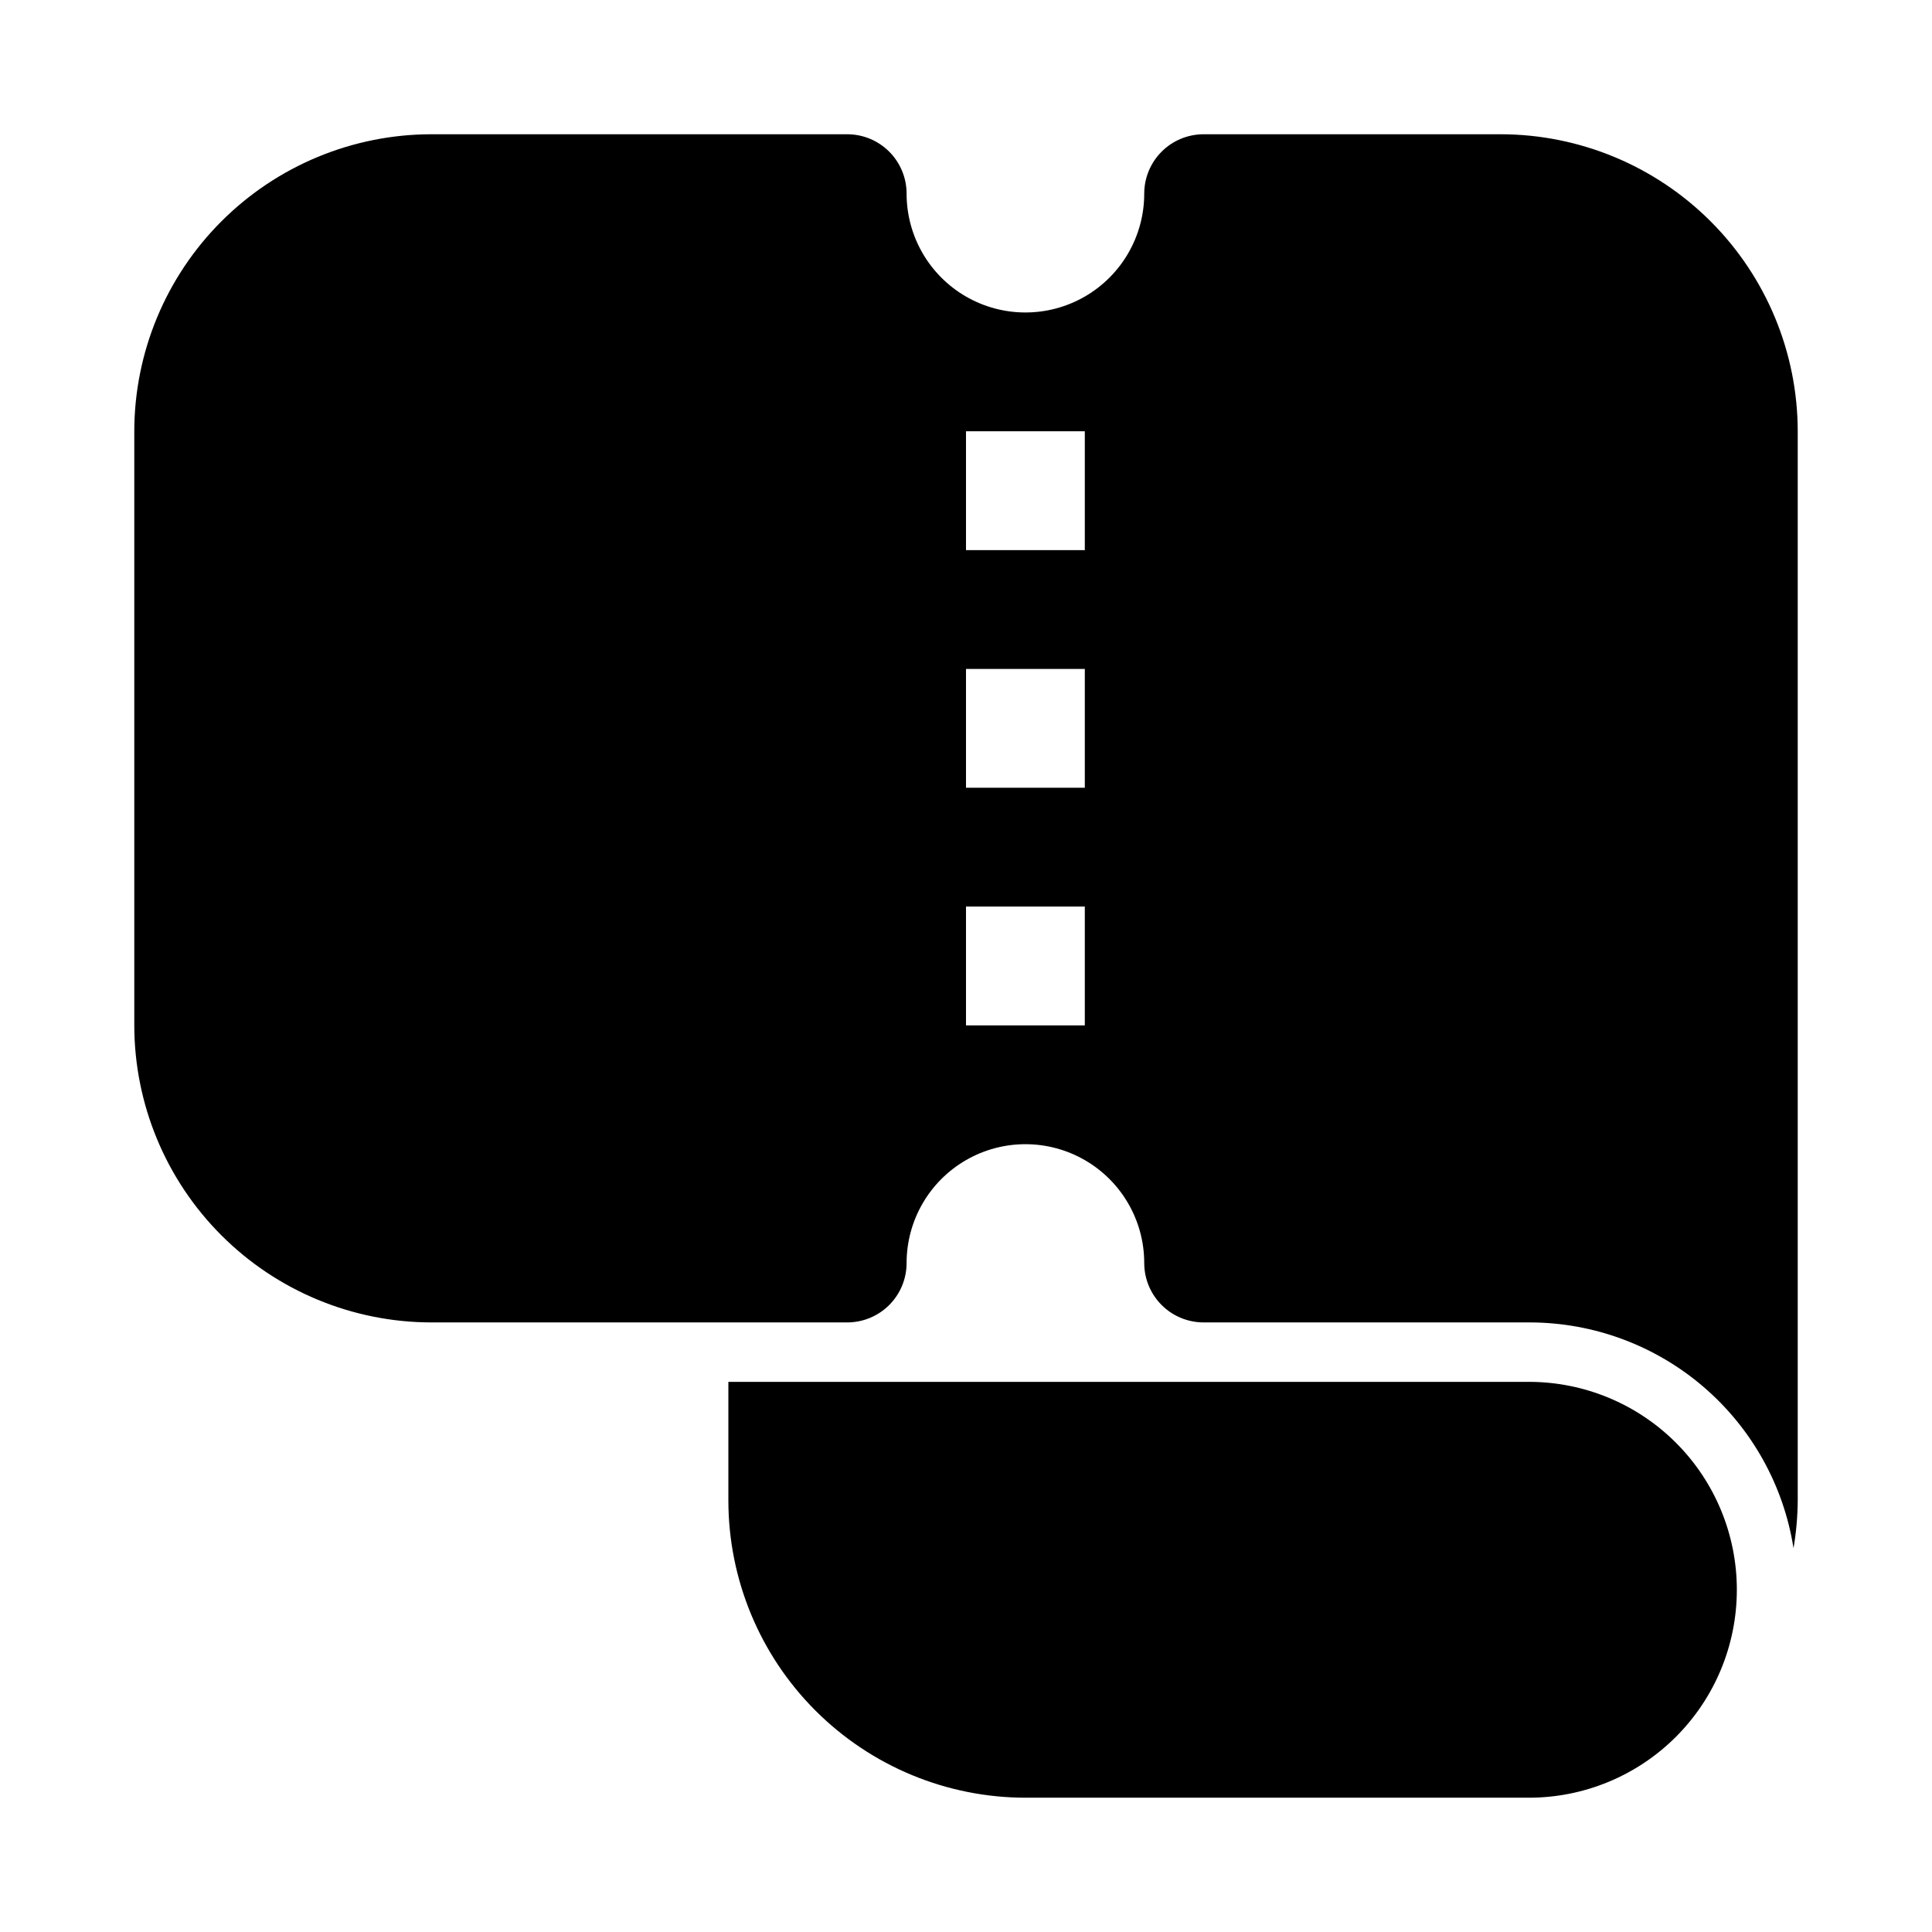 <?xml version="1.0" encoding="UTF-8"?>
<!-- Uploaded to: SVG Repo, www.svgrepo.com, Generator: SVG Repo Mixer Tools -->
<svg fill="#000000" width="800px" height="800px" version="1.1" viewBox="144 144 512 512" xmlns="http://www.w3.org/2000/svg">
 <path d="m604.28 565.31c0 14.613-5.805 28.629-16.141 38.965-10.332 10.332-24.348 16.137-38.965 16.137h-133.43c-20.871-0.023-40.879-8.324-55.637-23.082-14.758-14.758-23.059-34.766-23.082-55.637v-31.488h212.15c14.617 0 28.633 5.805 38.965 16.141 10.336 10.332 16.141 24.348 16.141 38.965zm16.137-307.01v283.39c-0.031 4.223-0.406 8.434-1.117 12.594-2.617-16.629-11.074-31.785-23.852-42.75-12.777-10.961-29.043-17.016-45.879-17.078h-86.59c-4.176 0-8.184-1.656-11.133-4.609-2.953-2.953-4.613-6.957-4.613-11.133 0-11.25-6-21.645-15.742-27.27-9.742-5.625-21.746-5.625-31.488 0s-15.746 16.02-15.746 27.27c0 4.176-1.656 8.18-4.609 11.133-2.953 2.953-6.957 4.609-11.133 4.609h-110.21c-20.867-0.023-40.879-8.324-55.633-23.082-14.758-14.758-23.062-34.766-23.086-55.637v-157.44c0.023-20.867 8.328-40.879 23.086-55.633 14.754-14.758 34.766-23.062 55.633-23.086h110.21c4.176 0 8.18 1.66 11.133 4.609 2.953 2.953 4.609 6.957 4.609 11.133 0 11.25 6.004 21.645 15.746 27.27s21.746 5.625 31.488 0c9.742-5.625 15.742-16.02 15.742-27.27 0-4.176 1.66-8.18 4.613-11.133 2.949-2.949 6.957-4.609 11.133-4.609h78.719c20.871 0.023 40.879 8.328 55.637 23.086 14.758 14.754 23.059 34.766 23.082 55.633zm-188.93 125.95h-31.488v31.488h31.488zm0-62.977h-31.488v31.488h31.488zm0-62.977h-31.488v31.488h31.488z"/>
</svg>